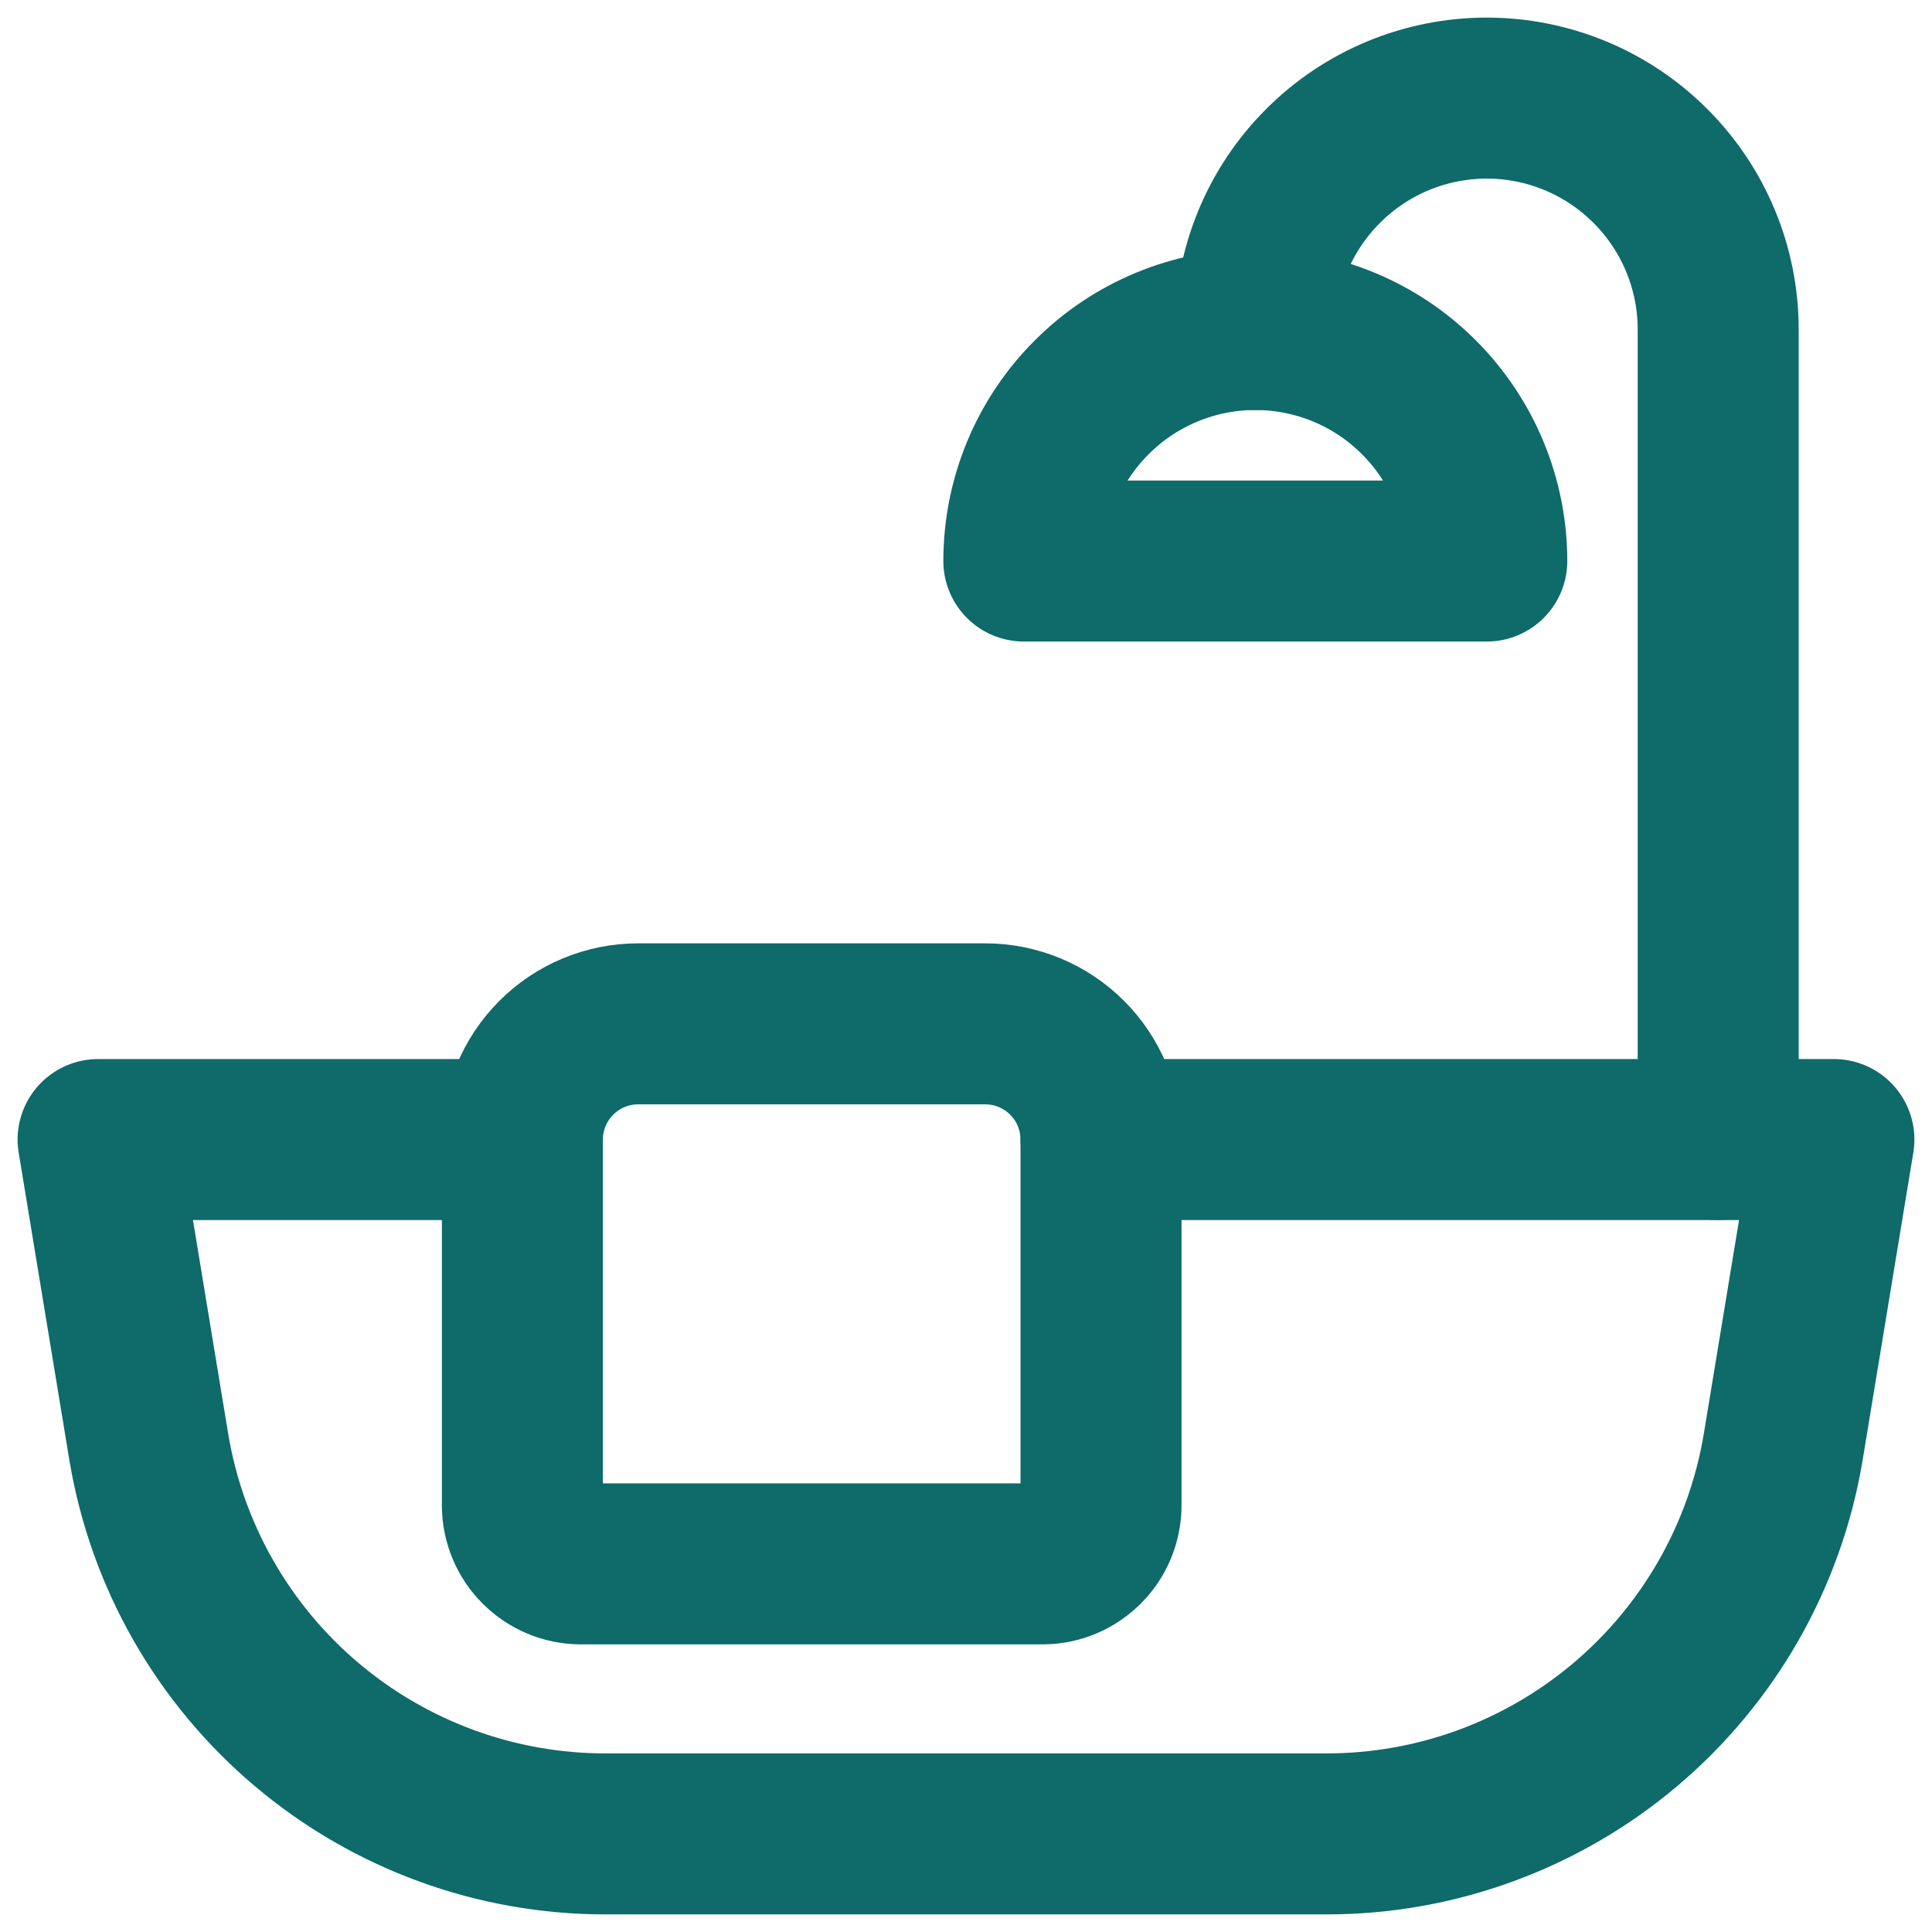 <svg width="18" height="18" viewBox="0 0 18 18" fill="none" xmlns="http://www.w3.org/2000/svg">
<g clip-path="url(#clip0_15228_5302)">
<path d="M10.258 10.617H17.086L16.612 13.492C16.442 14.498 15.921 15.41 15.142 16.068C14.363 16.726 13.376 17.087 12.357 17.086H5.643C4.624 17.087 3.637 16.726 2.858 16.068C2.079 15.41 1.558 14.498 1.388 13.492L0.914 10.617H4.867" stroke="#0F6A6A" stroke-width="1.5" stroke-linecap="round" stroke-linejoin="round"/>
<path d="M9.719 14.57H5.406C5.264 14.569 5.128 14.511 5.027 14.41C4.926 14.31 4.869 14.174 4.867 14.031V10.617C4.867 10.331 4.981 10.057 5.183 9.855C5.385 9.653 5.659 9.539 5.945 9.539H9.18C9.466 9.539 9.74 9.653 9.942 9.855C10.144 10.057 10.258 10.331 10.258 10.617V14.031C10.256 14.174 10.199 14.31 10.098 14.41C9.997 14.511 9.861 14.569 9.719 14.57Z" stroke="#0F6A6A" stroke-width="1.5" stroke-linecap="round" stroke-linejoin="round"/>
<path d="M11.695 3.07C11.695 2.498 11.922 1.95 12.327 1.546C12.731 1.141 13.28 0.914 13.852 0.914C14.423 0.914 14.972 1.141 15.376 1.546C15.781 1.95 16.008 2.498 16.008 3.07V10.617" stroke="#0F6A6A" stroke-width="1.5" stroke-linecap="round" stroke-linejoin="round"/>
<path d="M9.539 5.227C9.539 4.655 9.766 4.106 10.171 3.702C10.575 3.297 11.123 3.07 11.695 3.07C12.267 3.07 12.816 3.297 13.22 3.702C13.624 4.106 13.852 4.655 13.852 5.227H9.539Z" stroke="#0F6A6A" stroke-width="1.5" stroke-linecap="round" stroke-linejoin="round"/>
</g>
<defs>
<clipPath id="clip0_15228_5302">
<rect width="18" height="18" fill="white"/>
</clipPath>
</defs>
</svg>
